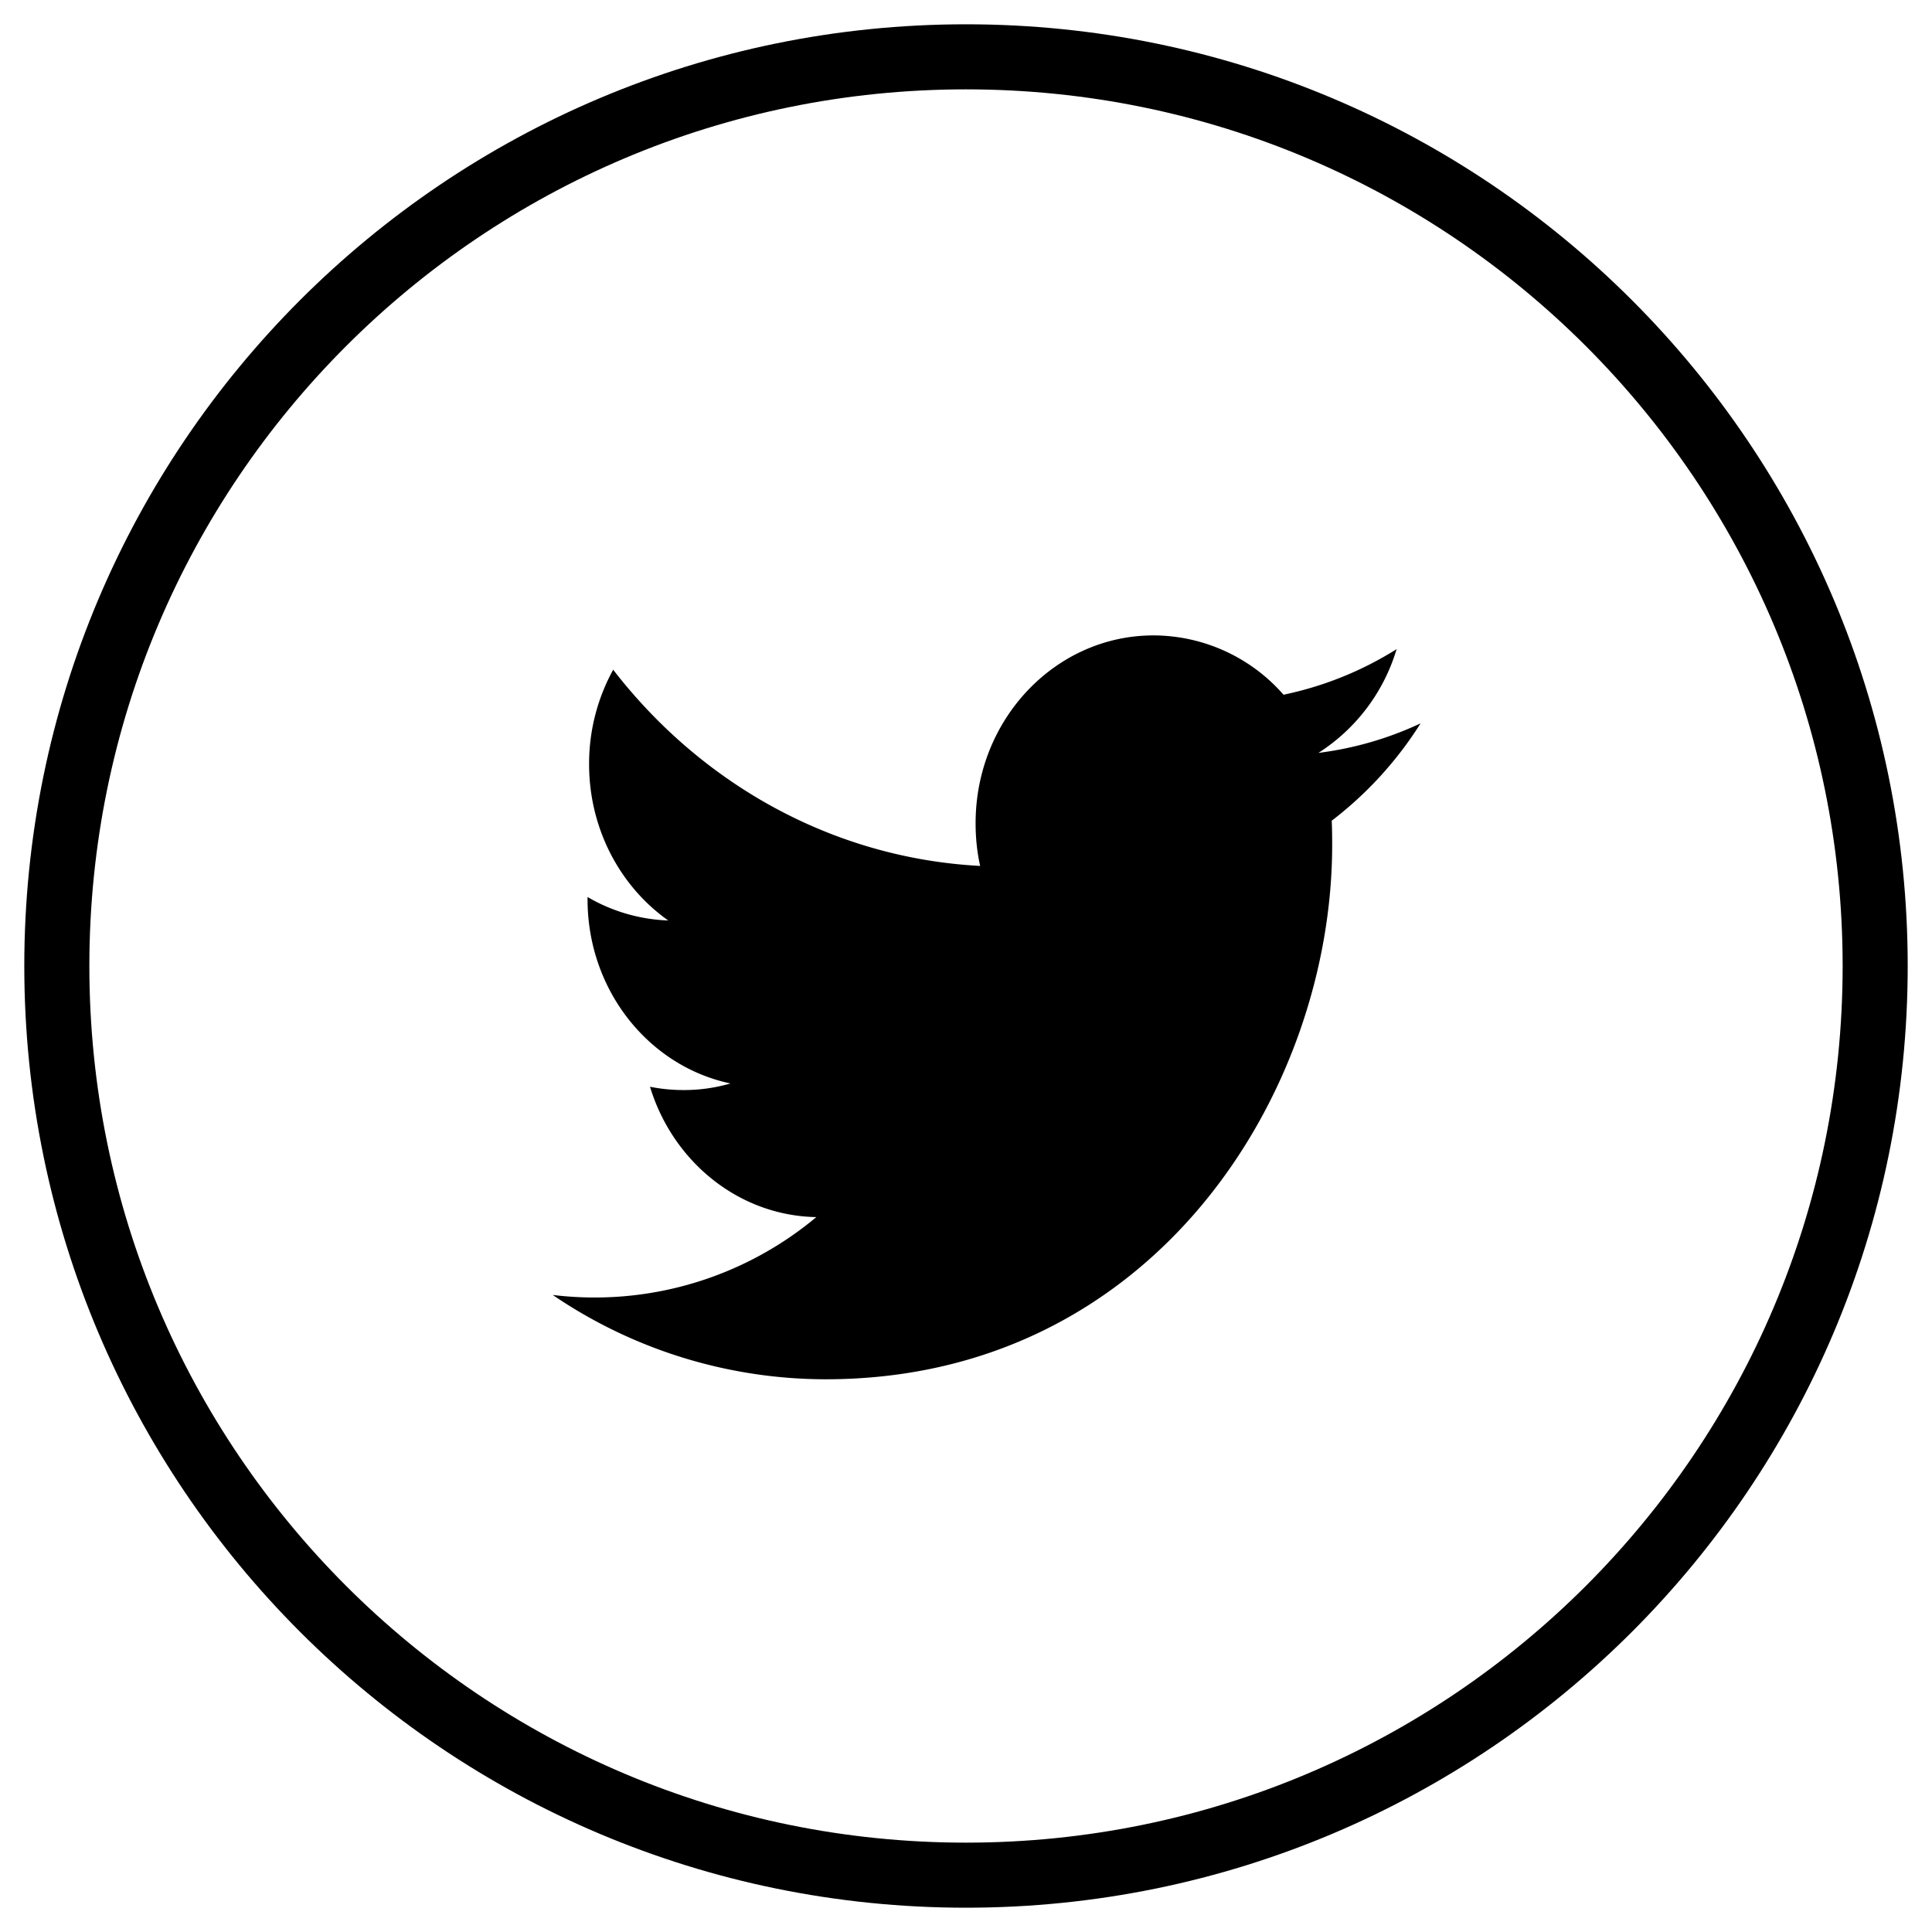 <svg width="34" height="34" viewBox="0 0 34 34" xmlns="http://www.w3.org/2000/svg">
    <g fill="none" fill-rule="evenodd">
        <path d="M17 33c8.837 0 16-7.163 16-16S25.837 1 17 1 1 8.163 1 17s7.163 16 16 16z" stroke="#000" stroke-width="1.145"/>
        <path d="M23.2 13.251a3.28 3.28 0 0 0 1.378-1.827 6.073 6.073 0 0 1-1.99.802 3.05 3.05 0 0 0-2.287-1.044c-1.73 0-3.132 1.48-3.132 3.304 0 .26.026.512.08.753-2.604-.138-4.912-1.452-6.458-3.453a3.432 3.432 0 0 0-.424 1.662c0 1.146.553 2.158 1.393 2.751a3.025 3.025 0 0 1-1.42-.413v.041c0 1.602 1.08 2.938 2.515 3.24a2.92 2.92 0 0 1-.827.116c-.201 0-.398-.02-.589-.058.399 1.312 1.556 2.269 2.927 2.294a6.084 6.084 0 0 1-4.639 1.37 8.544 8.544 0 0 0 4.803 1.484c5.765 0 8.914-5.036 8.914-9.403 0-.144-.001-.286-.008-.427A6.553 6.553 0 0 0 25 12.73a5.999 5.999 0 0 1-1.8.52" fill="#000"/>
    </g>
</svg>
